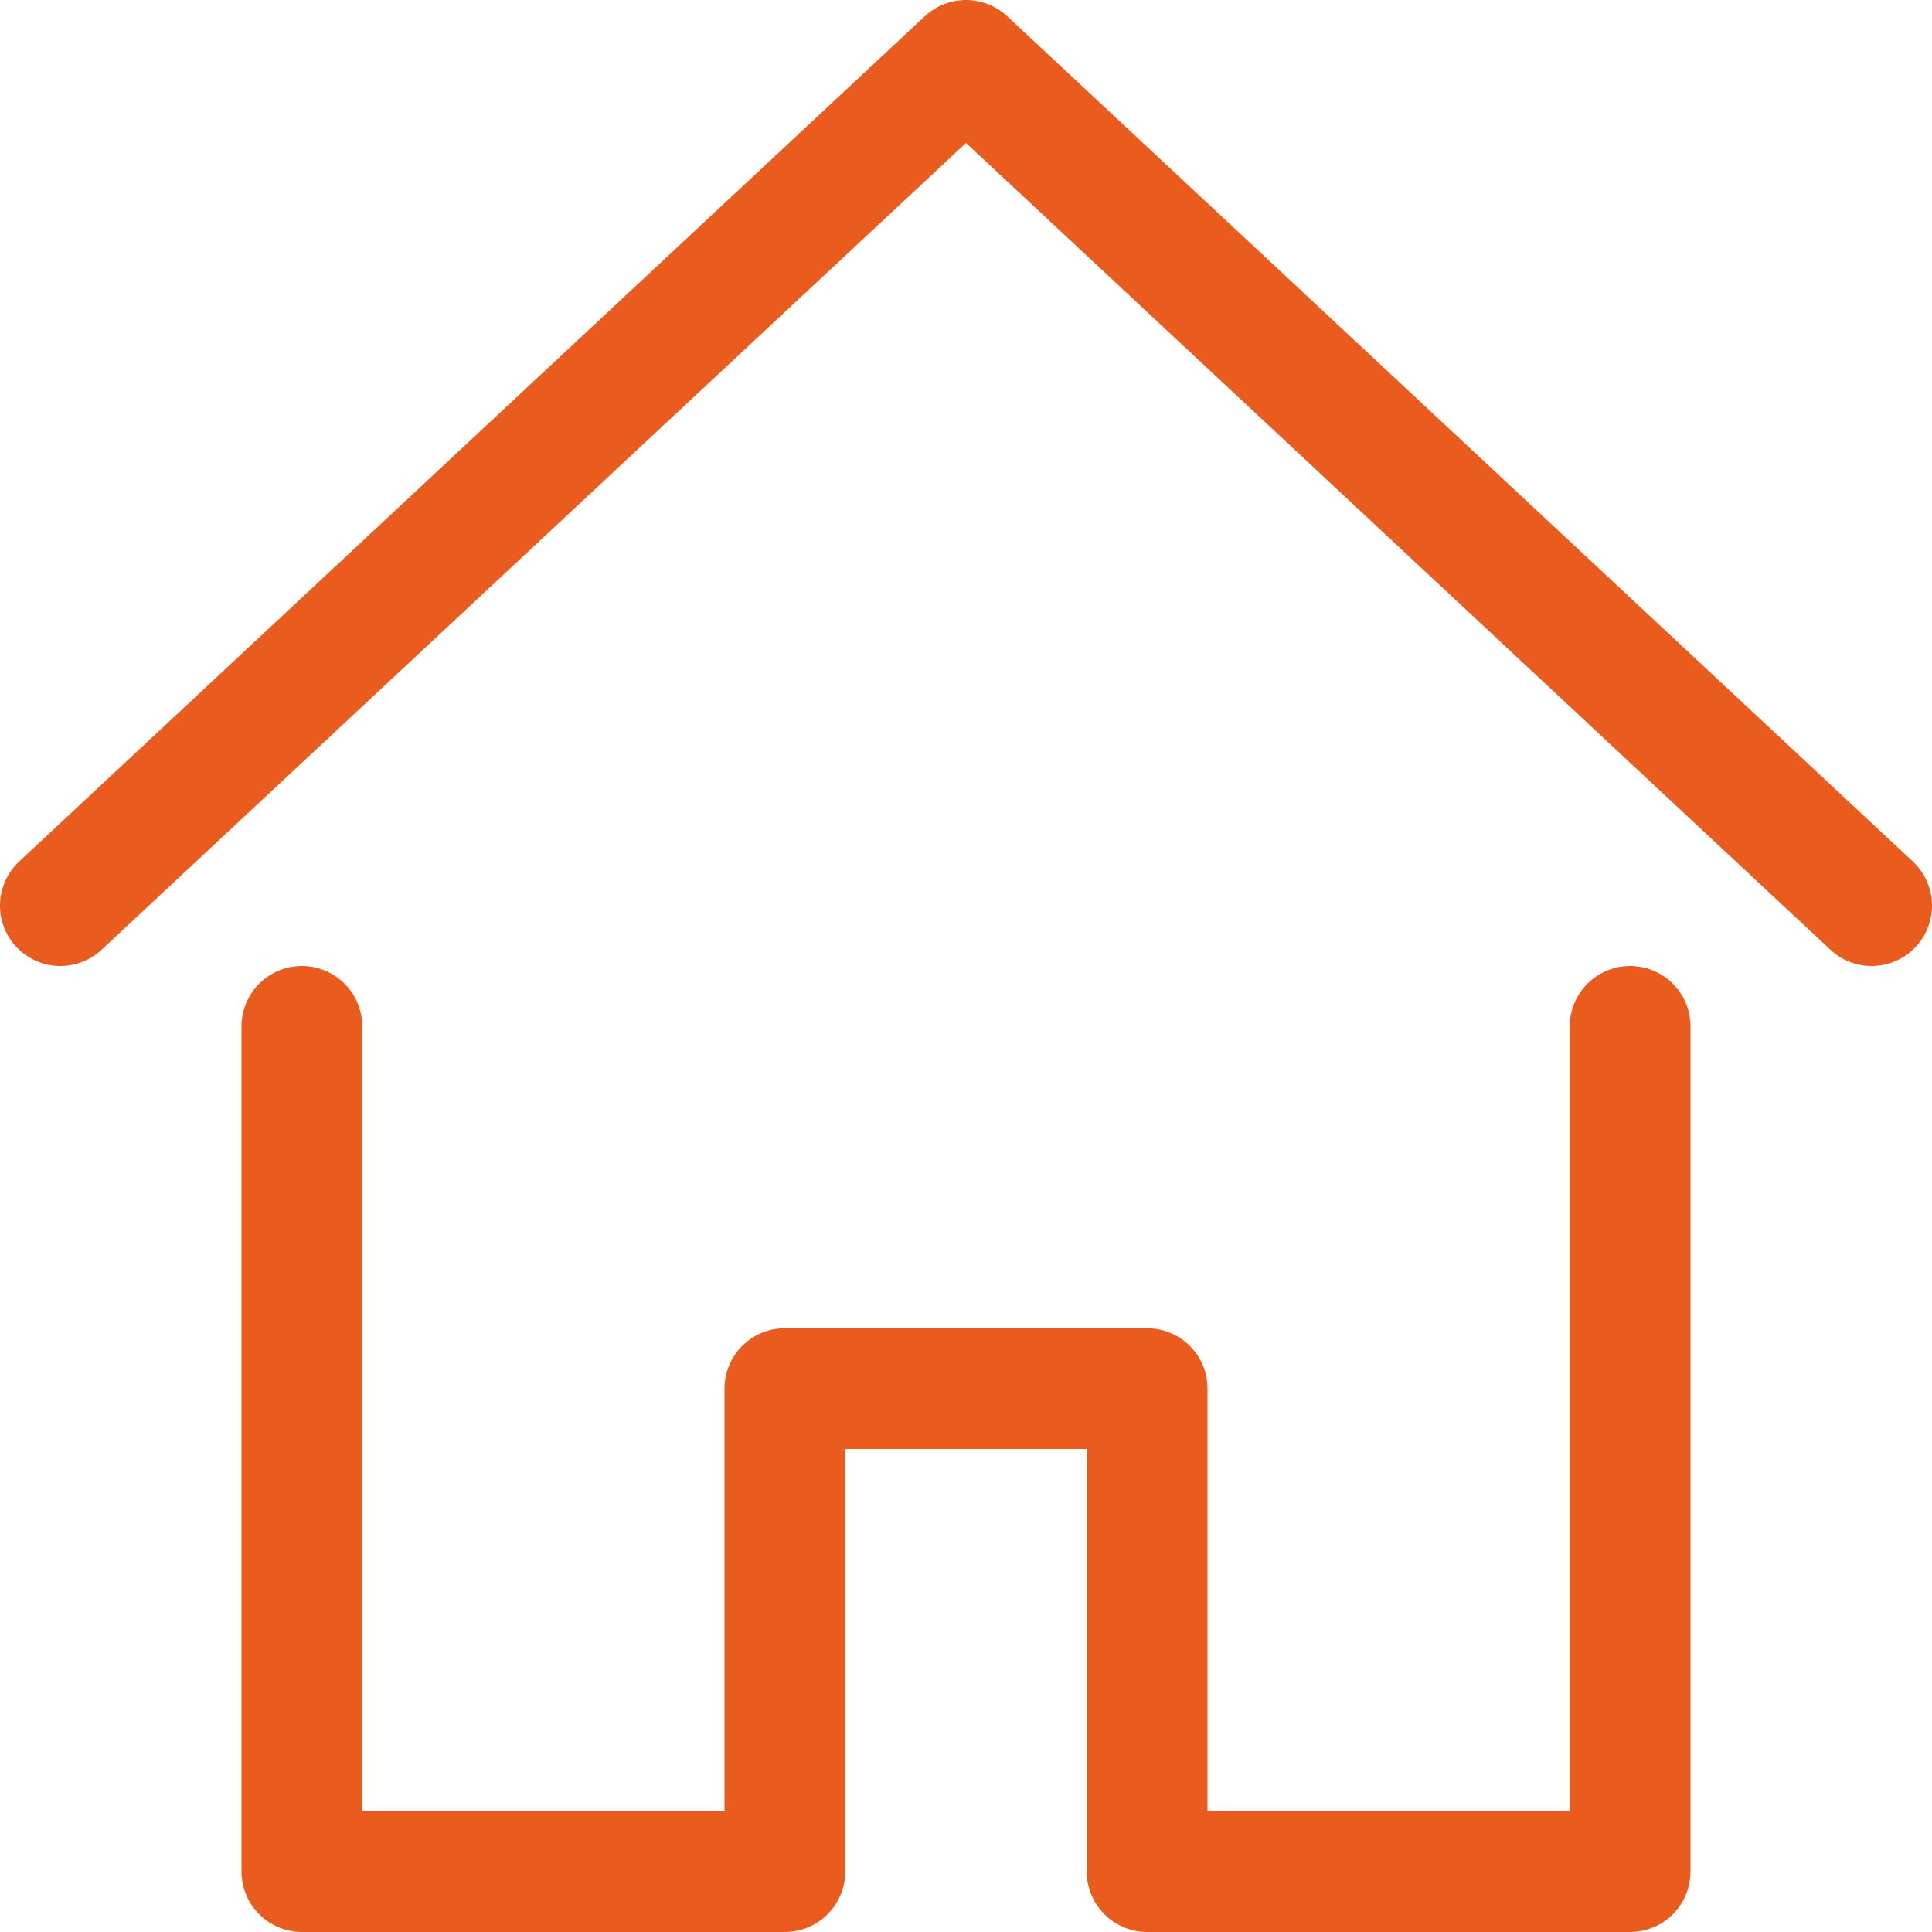 <svg width="16" height="16" viewBox="0 0 16 16" fill="none" xmlns="http://www.w3.org/2000/svg">
<path d="M15.5 7.5L8 0.5L0.5 7.5" stroke="#EA5C1E" stroke-miterlimit="10" stroke-linecap="round" stroke-linejoin="round"/>
<path d="M2.5 8.5V15.5H6.5V11.5H9.5V15.5H13.5V8.5" stroke="#EA5C1E" stroke-miterlimit="10" stroke-linecap="round" stroke-linejoin="round"/>
</svg>
